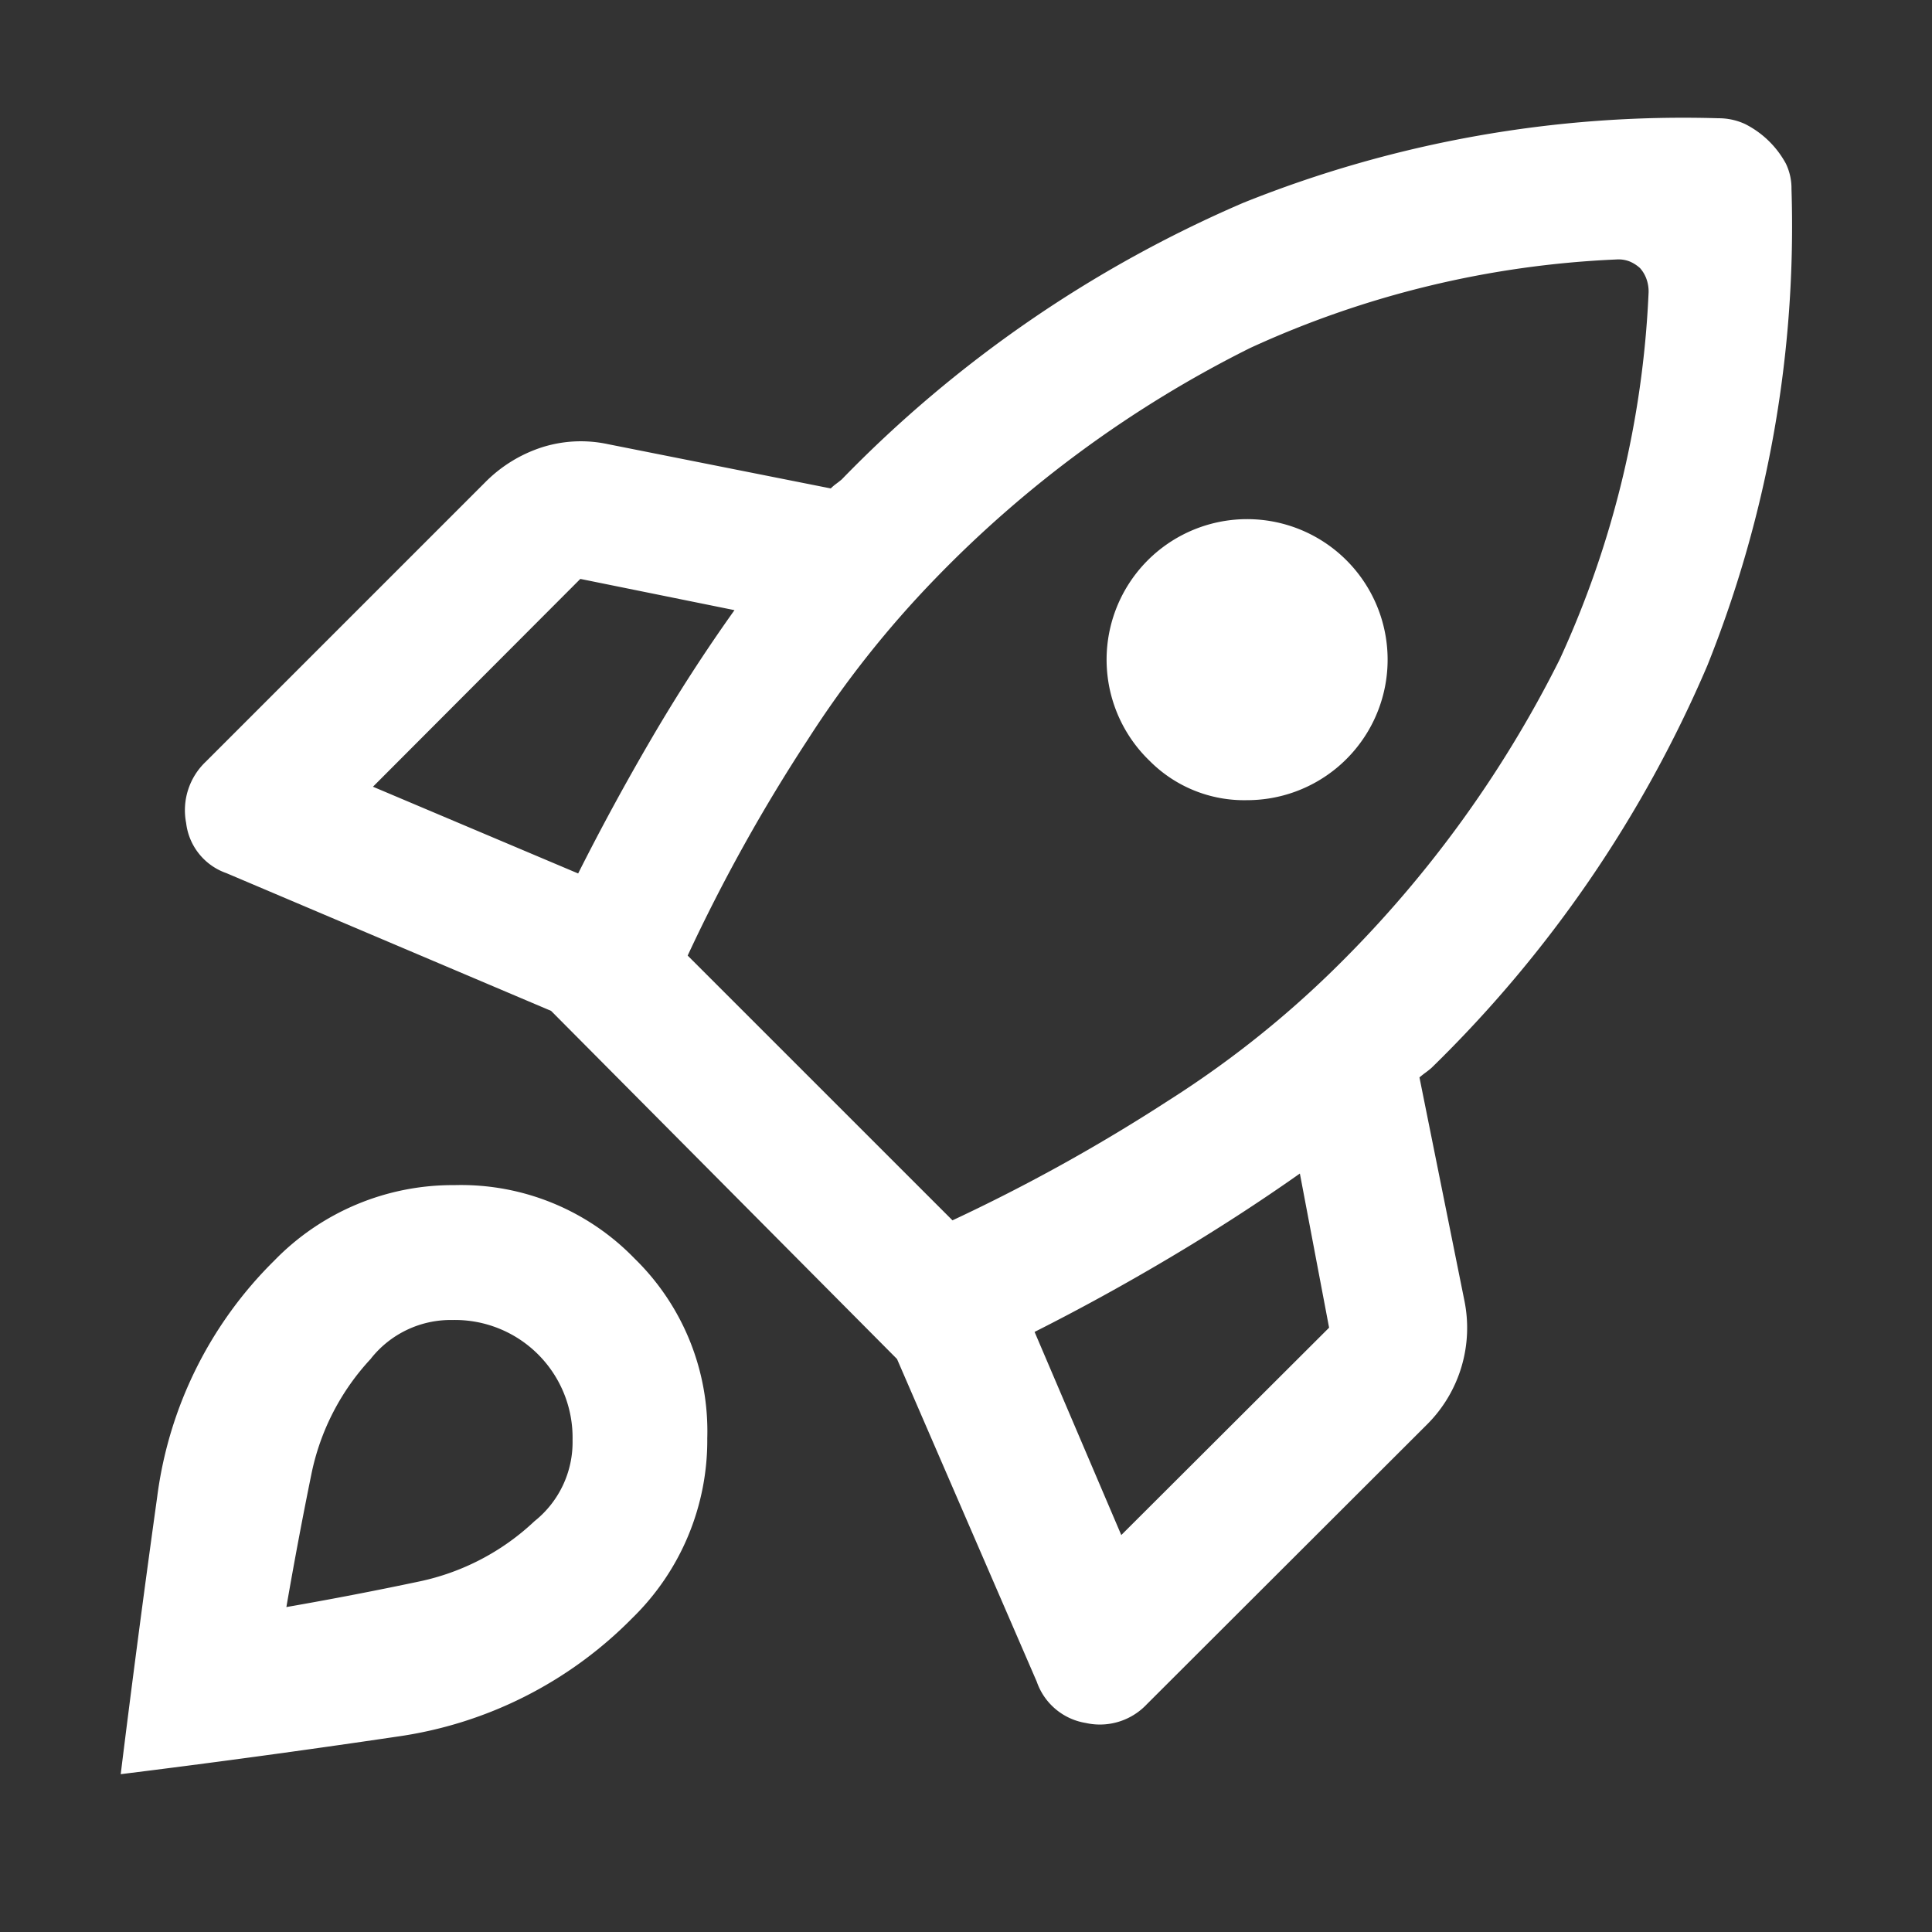 <?xml version="1.0" encoding="UTF-8"?> <svg xmlns="http://www.w3.org/2000/svg" width="48" height="48" viewBox="0 0 48 48"><rect x="0" y="0" width="48" height="48" fill="#333333" stroke="none"/><g transform="translate(-417 -461)"><rect width="48" height="48" transform="translate(417 461)" fill="none"></rect><path d="M14.624,782.186q.852-1.692,1.823-3.353t2.061-3.189l-3.83-.776-5.152,5.163ZM40.41,766.932a24.269,24.269,0,0,0-9.093,2.2,28.655,28.655,0,0,0-7.833,5.742,25.484,25.484,0,0,0-3.153,3.984,42.643,42.643,0,0,0-2.986,5.368l6.579,6.578a44.351,44.351,0,0,0,5.362-2.974,24.983,24.983,0,0,0,3.99-3.14,28.808,28.808,0,0,0,5.736-7.826,24.326,24.326,0,0,0,2.205-9.073.922.922,0,0,0-.044-.354.819.819,0,0,0-.168-.292.9.9,0,0,0-.267-.168A.765.765,0,0,0,40.41,766.932ZM28.823,779.389a3.491,3.491,0,1,1,2.421.976A3.307,3.307,0,0,1,28.823,779.389Zm-2.859,14.187,2.154,5.047,5.163-5.152-.726-3.83q-1.529,1.078-3.214,2.08T25.964,793.576Zm18.805-28.393a29.335,29.335,0,0,1-2.09,11.836,30.914,30.914,0,0,1-6.857,10q-.074.063-.148.117t-.148.117l1.112,5.524a3.388,3.388,0,0,1-.919,3.094l-6.966,6.955a1.6,1.6,0,0,1-1.516.466,1.552,1.552,0,0,1-1.219-1.026l-3.472-8.017L13.952,785.6l-8.067-3.422a1.506,1.506,0,0,1-1-1.243,1.663,1.663,0,0,1,.491-1.529l6.929-6.929a3.5,3.5,0,0,1,1.411-.876,3.2,3.2,0,0,1,1.648-.081l5.536,1.1a1.145,1.145,0,0,1,.129-.111q.068-.05.142-.111a30.911,30.911,0,0,1,9.98-6.875,29.322,29.322,0,0,1,11.805-2.1,1.564,1.564,0,0,1,.659.143,2.362,2.362,0,0,1,1.014.983A1.409,1.409,0,0,1,44.769,765.183ZM7.079,791.8a6.178,6.178,0,0,1,4.472-1.871,6,6,0,0,1,4.472,1.821,5.992,5.992,0,0,1,1.809,4.466,6.165,6.165,0,0,1-1.859,4.466,10.2,10.2,0,0,1-5.864,2.951q-3.419.506-6.85.931.426-3.444.906-6.887A10.053,10.053,0,0,1,7.079,791.8Zm2.4,2.437a5.938,5.938,0,0,0-1.484,2.88q-.332,1.629-.62,3.295,1.655-.288,3.289-.633a5.954,5.954,0,0,0,2.875-1.5,2.51,2.51,0,0,0,.946-2.017,2.923,2.923,0,0,0-2.987-2.982A2.528,2.528,0,0,0,9.478,794.235Z" transform="translate(416.74 -299.485)" fill="#fff"></path></g></svg> 